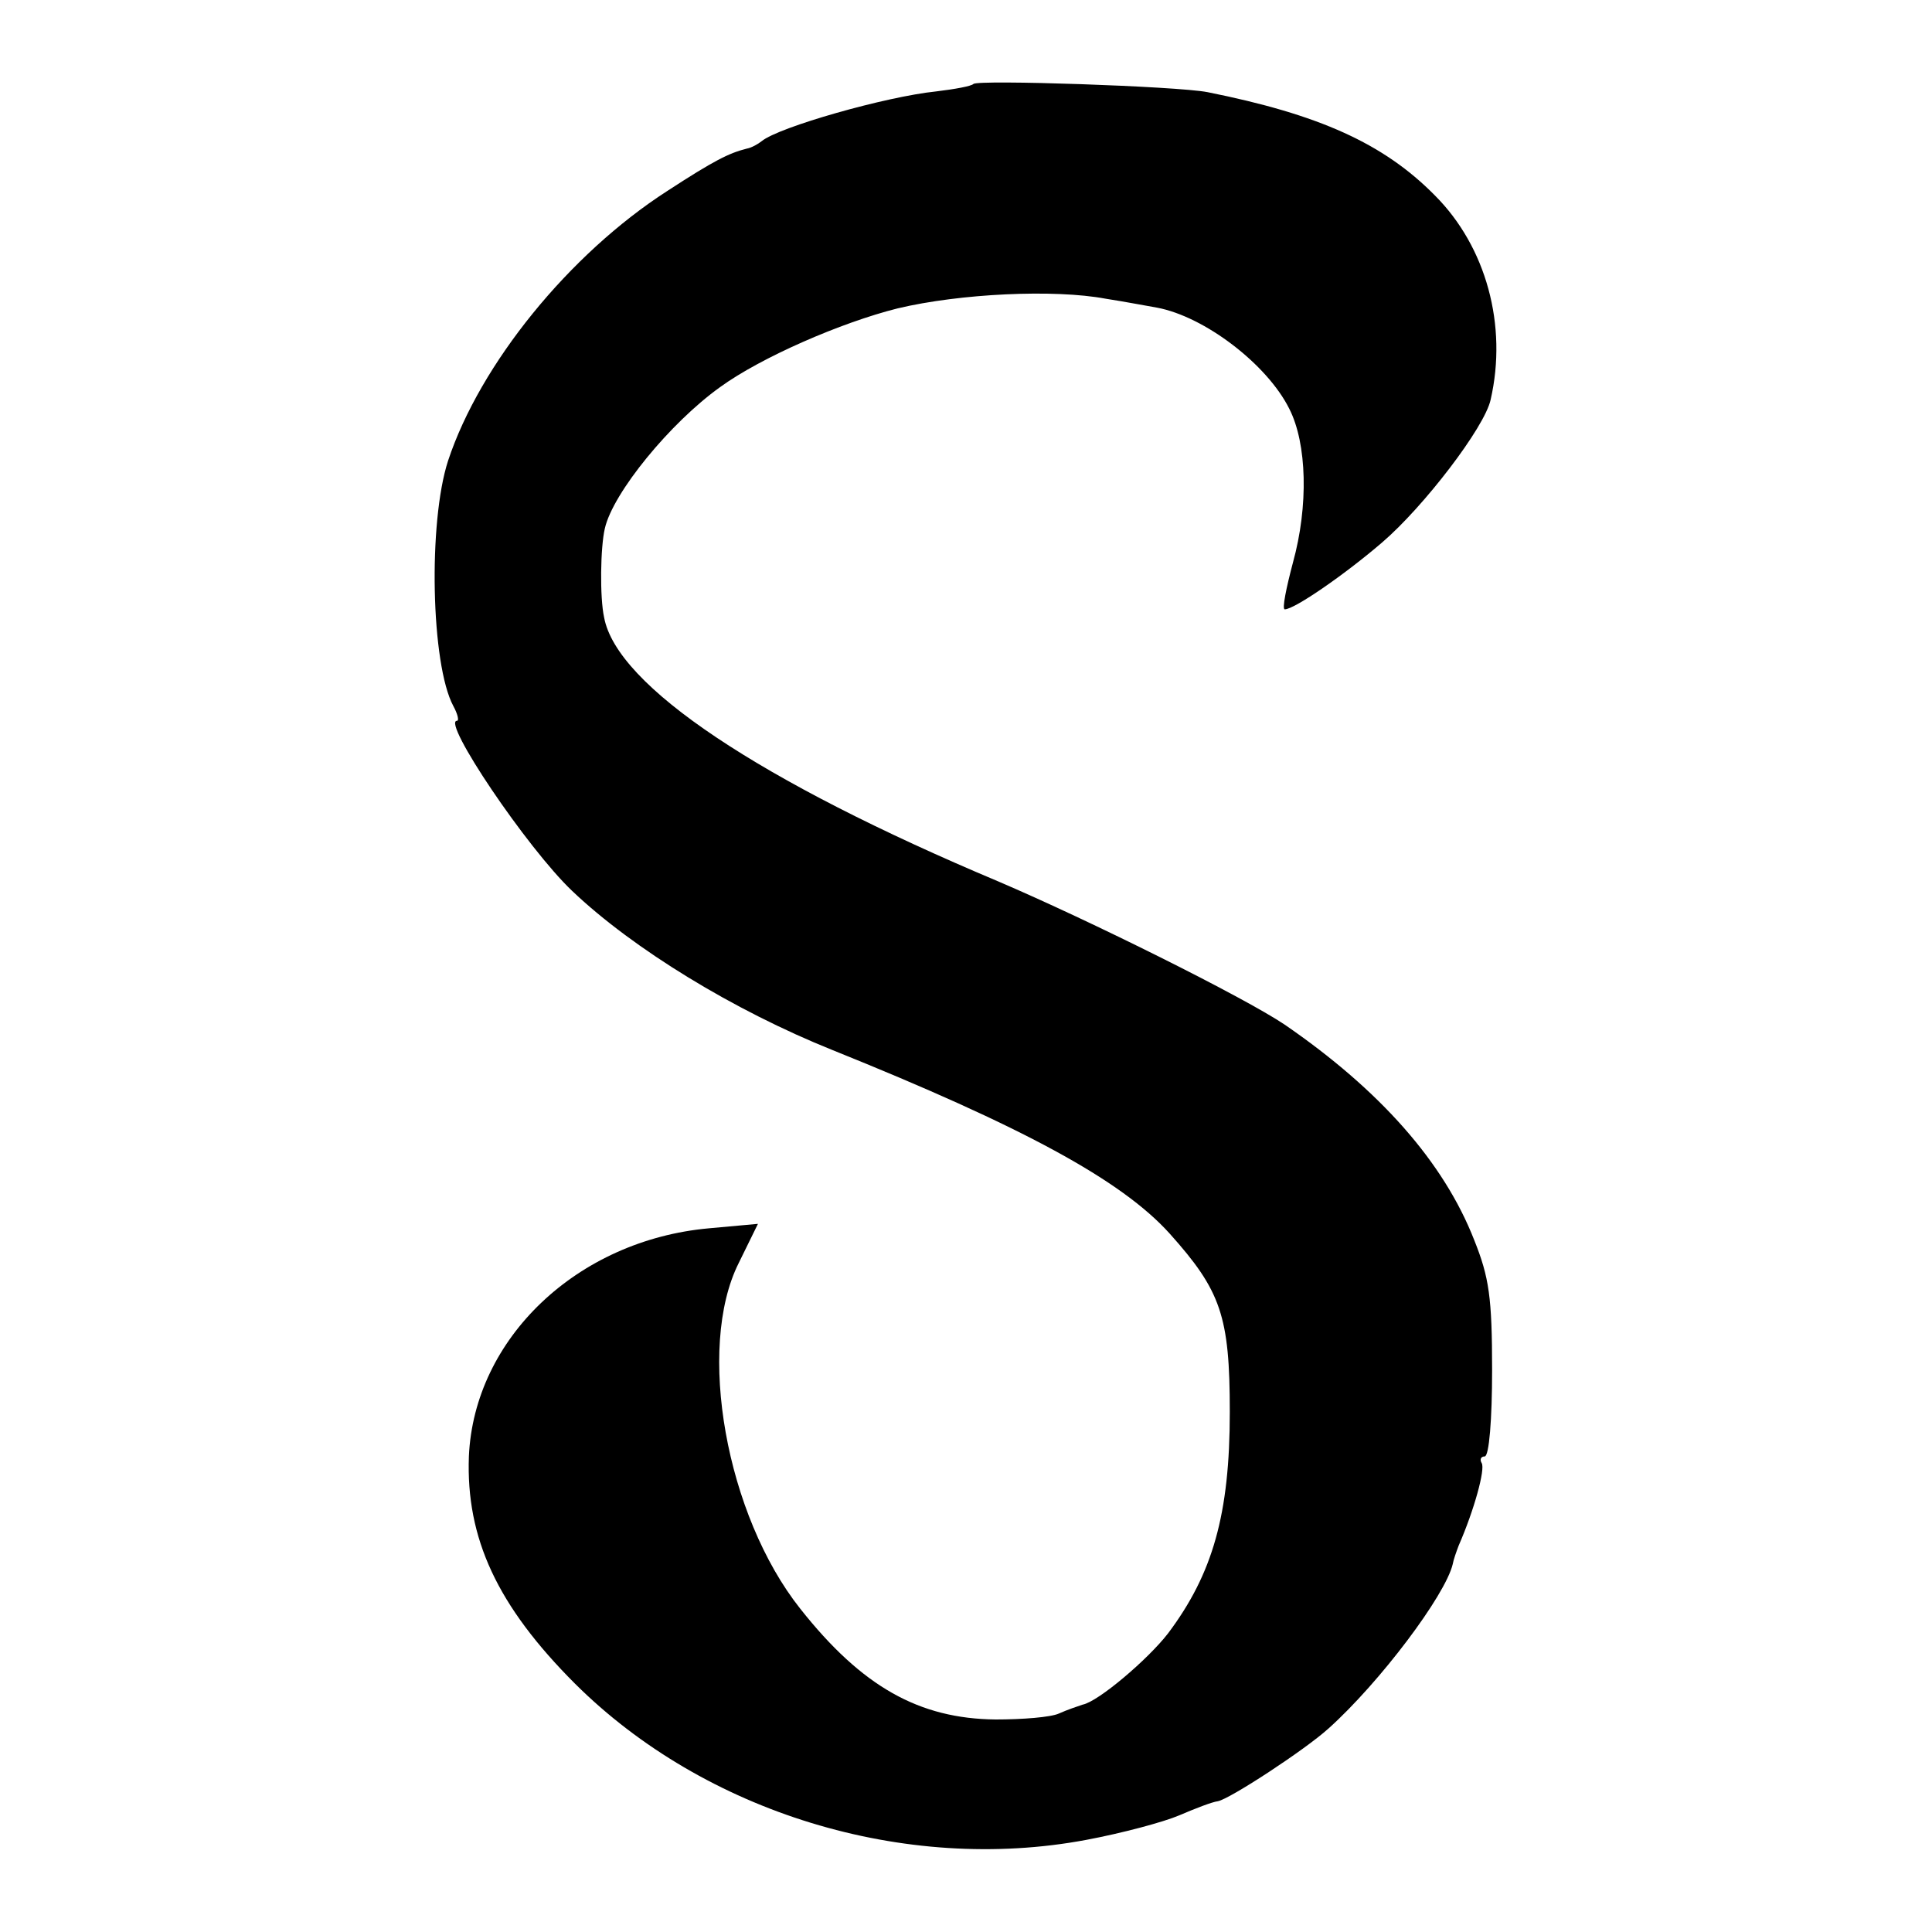 <?xml version="1.0" standalone="no"?>
<!DOCTYPE svg PUBLIC "-//W3C//DTD SVG 20010904//EN"
 "http://www.w3.org/TR/2001/REC-SVG-20010904/DTD/svg10.dtd">
<svg version="1.0" xmlns="http://www.w3.org/2000/svg"
 width="260pt" height="260pt" viewBox="0 0 260 260"
 preserveAspectRatio="xMidYMid meet">
<g transform="translate(0,260) scale(0.1,-0.1)"
fill="#000000" stroke="none">
<path d="M1310 2487 c-3 -3 -25 -7 -50 -10 -68 -7 -212 -48 -235 -67 -5 -4
-14 -9 -20 -10 -24 -6 -44 -16 -107 -57 -132 -85 -252 -233 -295 -363 -27 -83
-23 -274 7 -330 6 -11 8 -20 5 -20 -21 0 94 -171 155 -229 82 -78 218 -161
350 -214 256 -103 389 -175 454 -247 69 -77 81 -111 81 -240 0 -138 -23 -218
-83 -298 -27 -35 -94 -92 -115 -96 -6 -2 -21 -7 -32 -12 -11 -5 -49 -8 -85 -8
-103 1 -180 44 -263 149 -100 126 -140 351 -83 465 l26 53 -66 -6 c-177 -16
-316 -148 -323 -307 -4 -110 38 -201 143 -306 174 -173 443 -256 688 -210 48
9 104 24 125 33 21 9 44 18 52 19 16 3 117 69 149 98 69 62 157 179 167 221 1
6 5 17 8 25 21 48 36 103 31 111 -3 5 -1 9 4 9 6 0 10 50 10 116 0 98 -4 125
-24 175 -41 105 -127 202 -255 290 -55 37 -262 140 -386 193 -321 135 -513
263 -530 355 -6 27 -5 95 1 120 11 48 88 142 155 190 55 40 163 87 239 106 84
20 211 26 280 13 26 -4 57 -10 69 -12 64 -12 148 -76 178 -136 24 -47 26 -131
5 -207 -9 -34 -15 -63 -11 -63 13 0 81 47 131 90 56 48 138 155 146 192 23
100 -6 206 -75 275 -69 70 -156 109 -306 139 -41 8 -309 17 -315 11z"/>
</g>
</svg>
